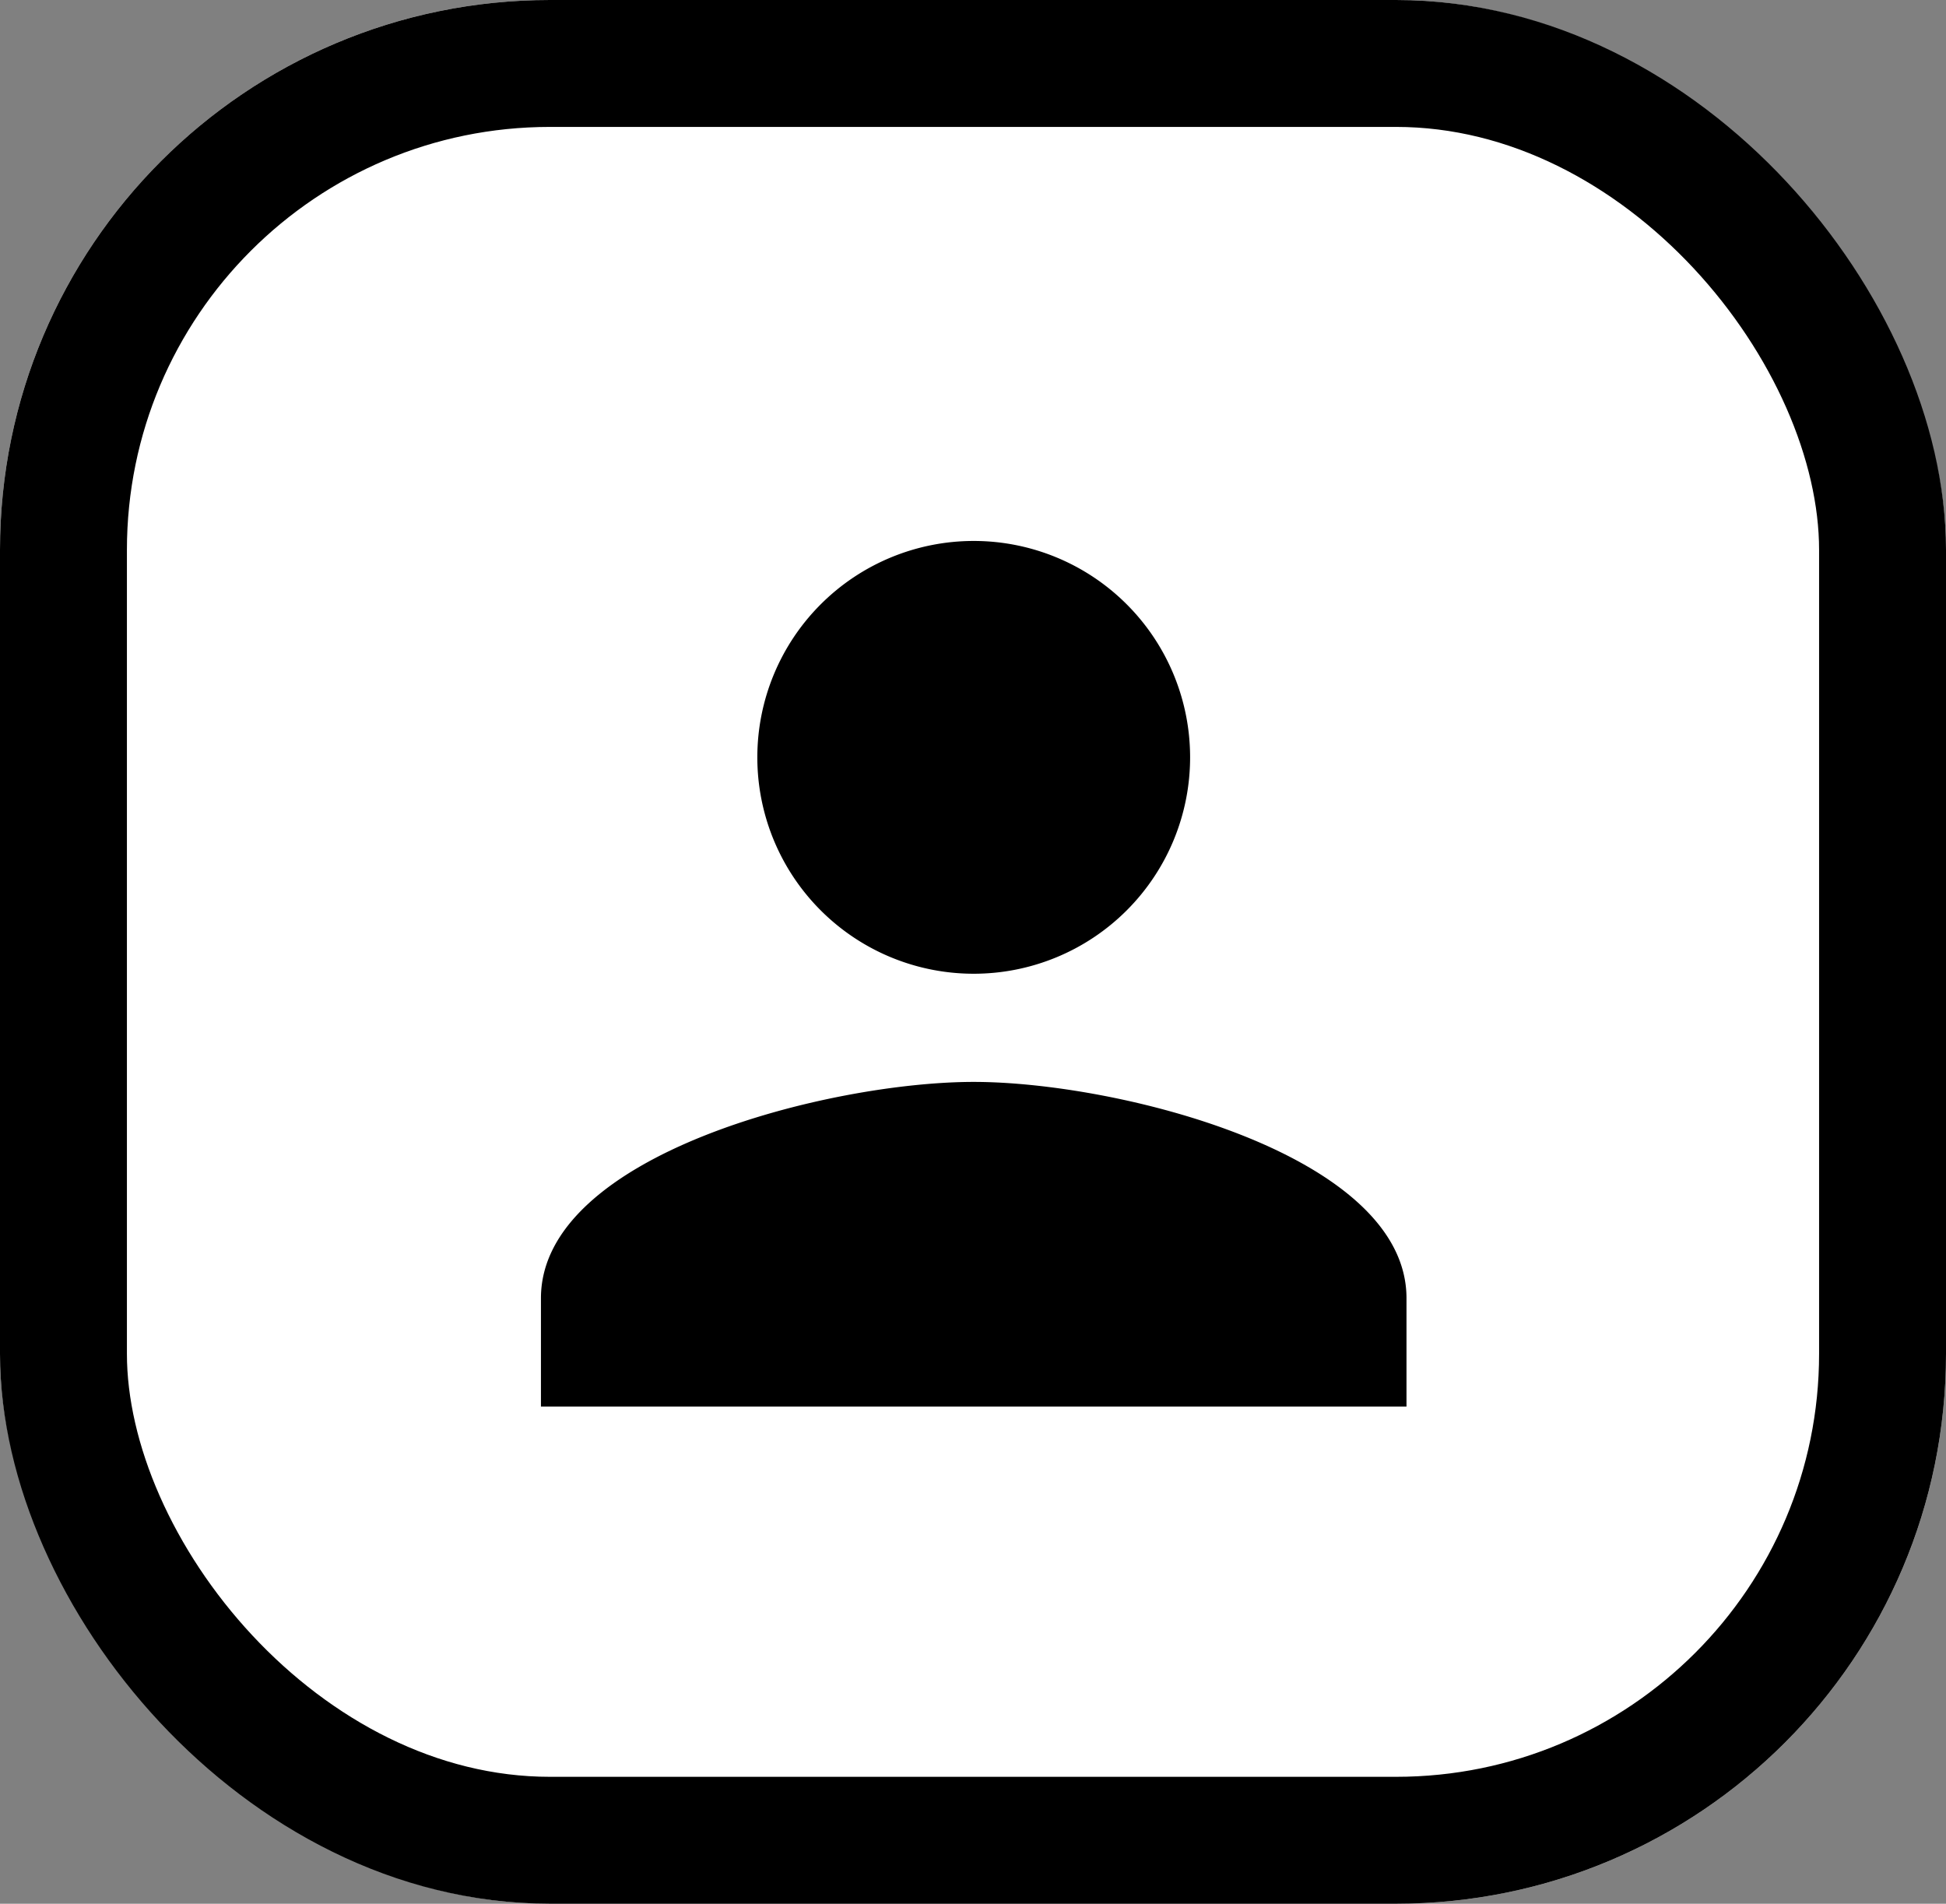 <svg xmlns="http://www.w3.org/2000/svg" width="46" height="45" viewBox="0 0 46 45">
  <rect x="0" y="0" width="46" height="45" fill="#808080" stroke="none"/>
  <g id="icon-zaloguj" transform="translate(-216 -90)">
    <g id="Rectangle_5" data-name="Rectangle 5" transform="translate(216 90)" fill="#fff" stroke="#000" stroke-width="3">
      <rect width="46" height="45" rx="13" stroke="none"/>
      <rect x="1.5" y="1.5" width="43" height="42" rx="11.5" fill="none"/>
    </g>
    <path id="Icon_material-person" data-name="Icon material-person" d="M16.23,16.23a5.115,5.115,0,1,0-5.115-5.115A5.114,5.114,0,0,0,16.23,16.23Zm0,2.557C12.816,18.787,6,20.5,6,23.9V26.46H26.46V23.9C26.46,20.5,19.644,18.787,16.23,18.787Z" transform="translate(222.787 96.787)"/>
  </g>
</svg>
